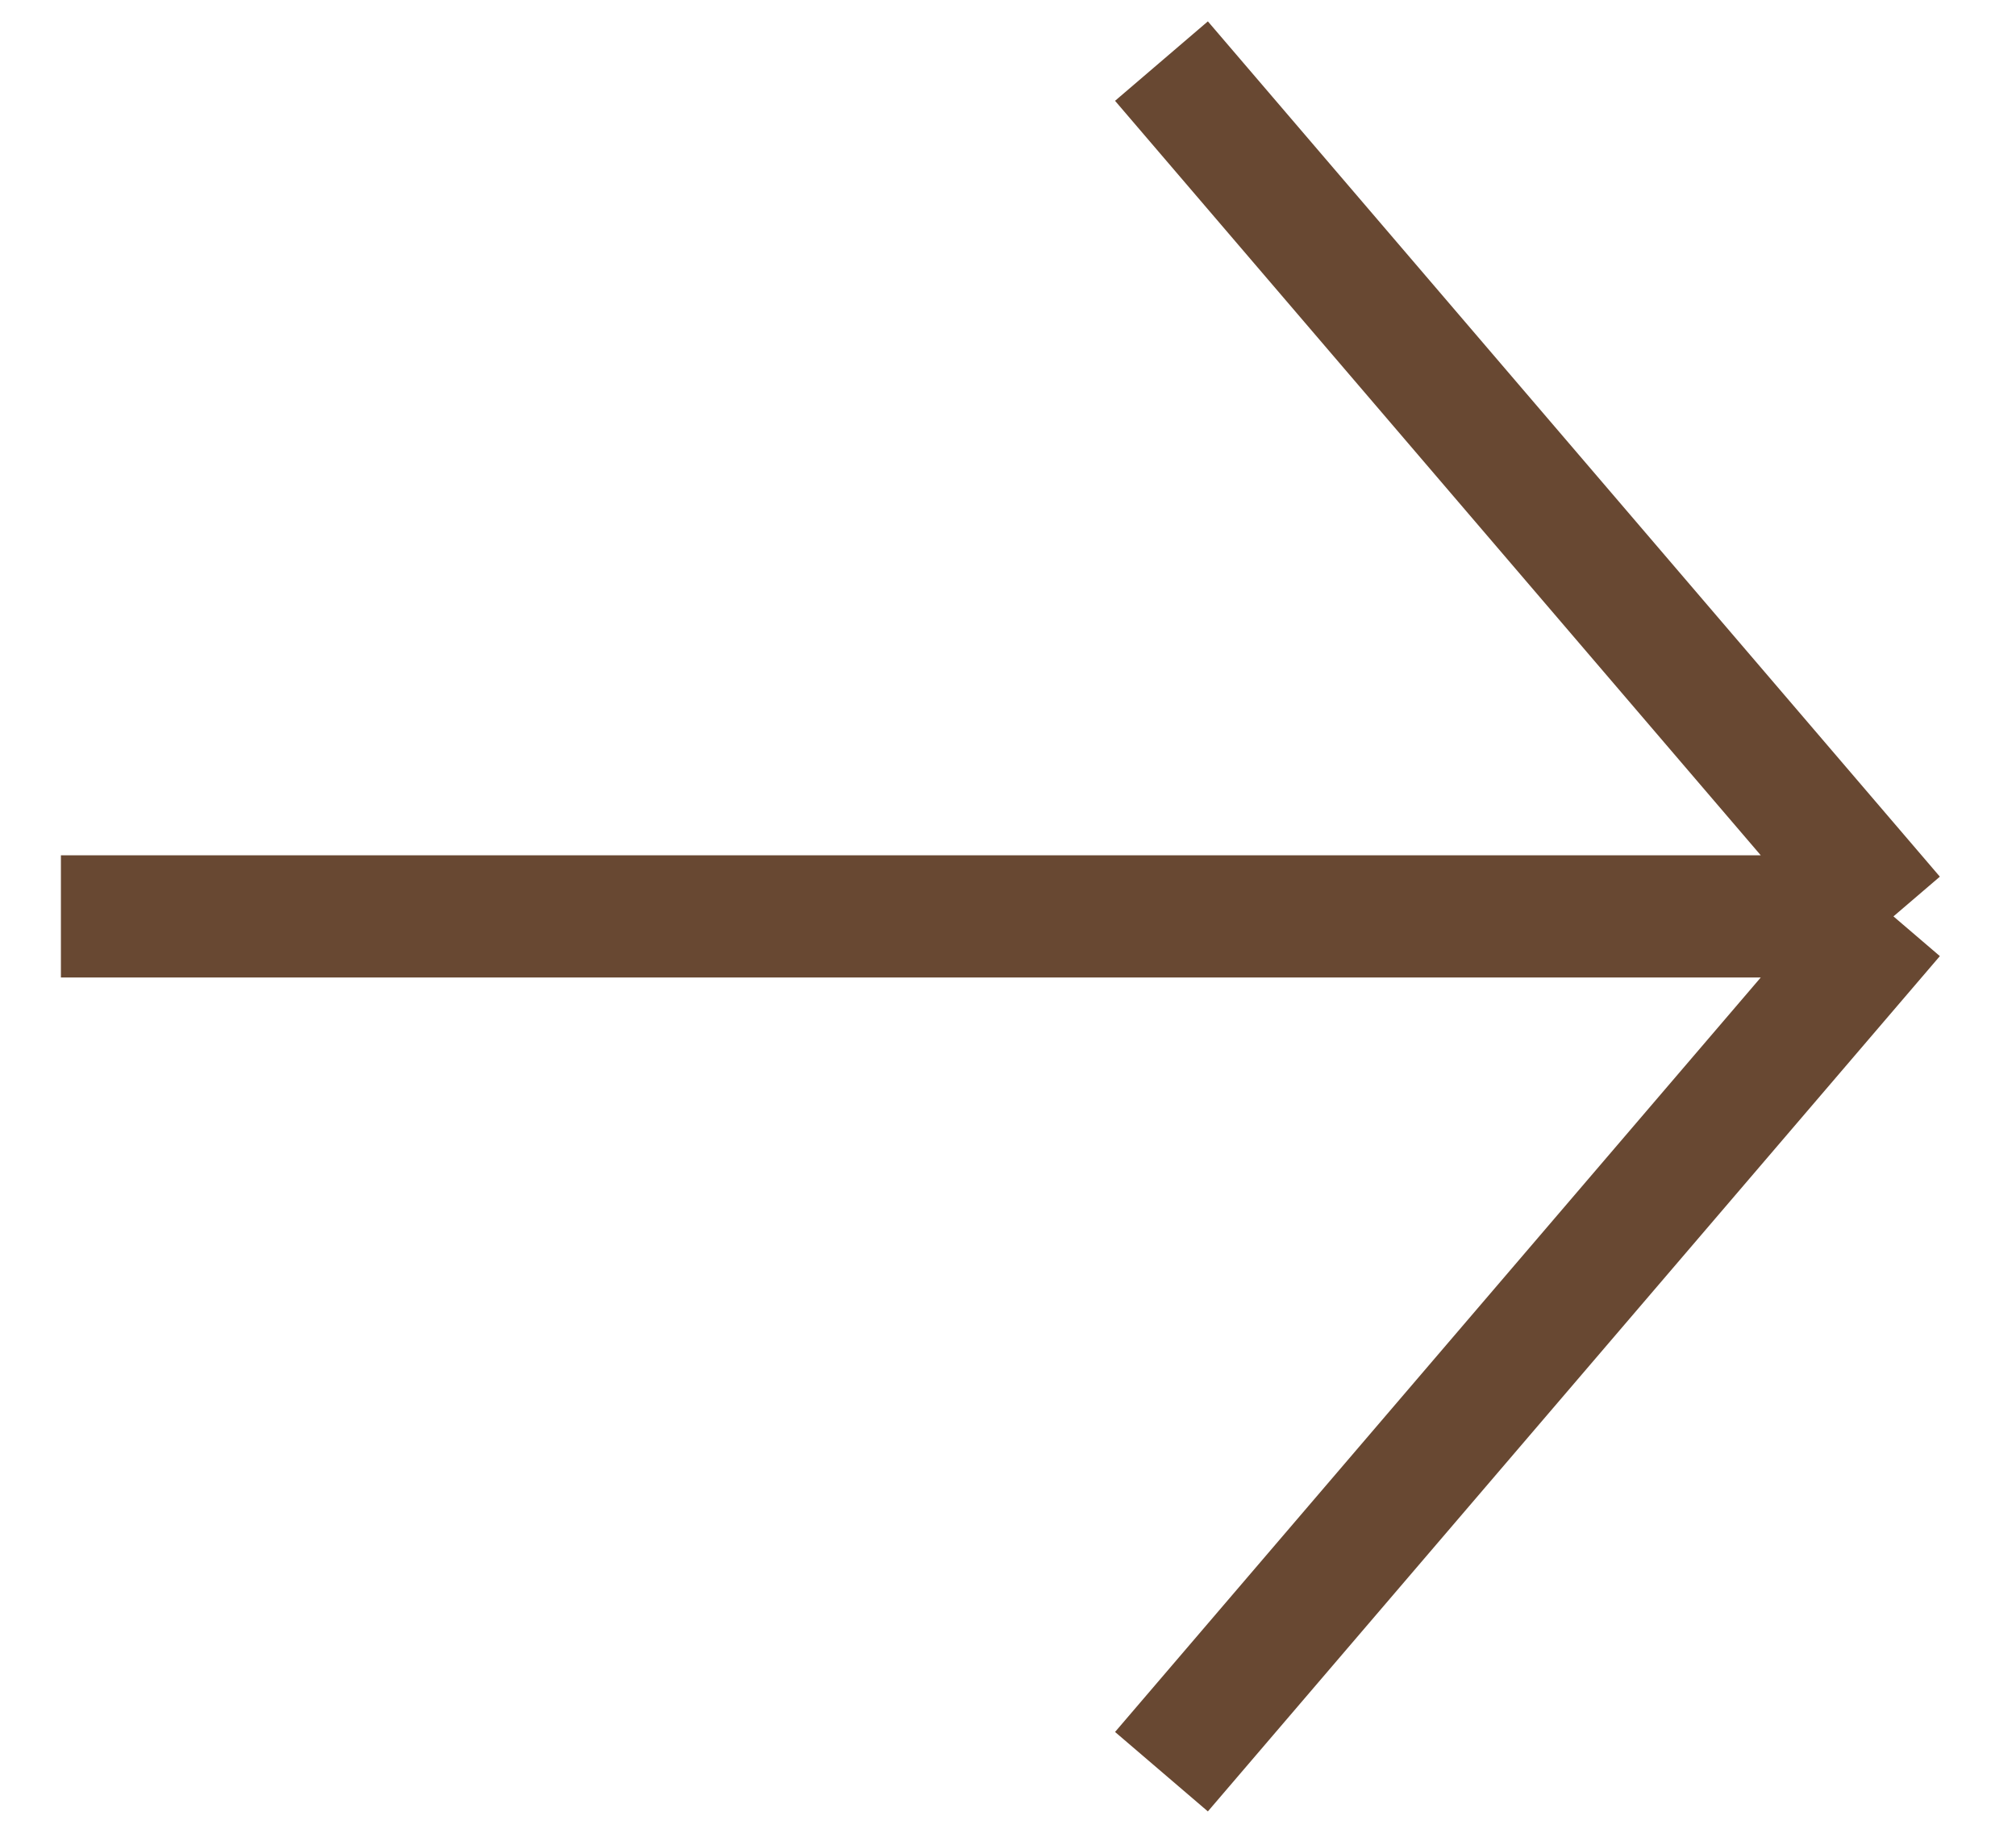 <?xml version="1.0" encoding="UTF-8"?> <svg xmlns="http://www.w3.org/2000/svg" width="33" height="30" viewBox="0 0 33 30" fill="none"> <path d="M19.012 29L30.994 15M30.994 15L19.012 1M30.994 15L0.997 15" stroke="#684832" stroke-width="2"></path> </svg> 